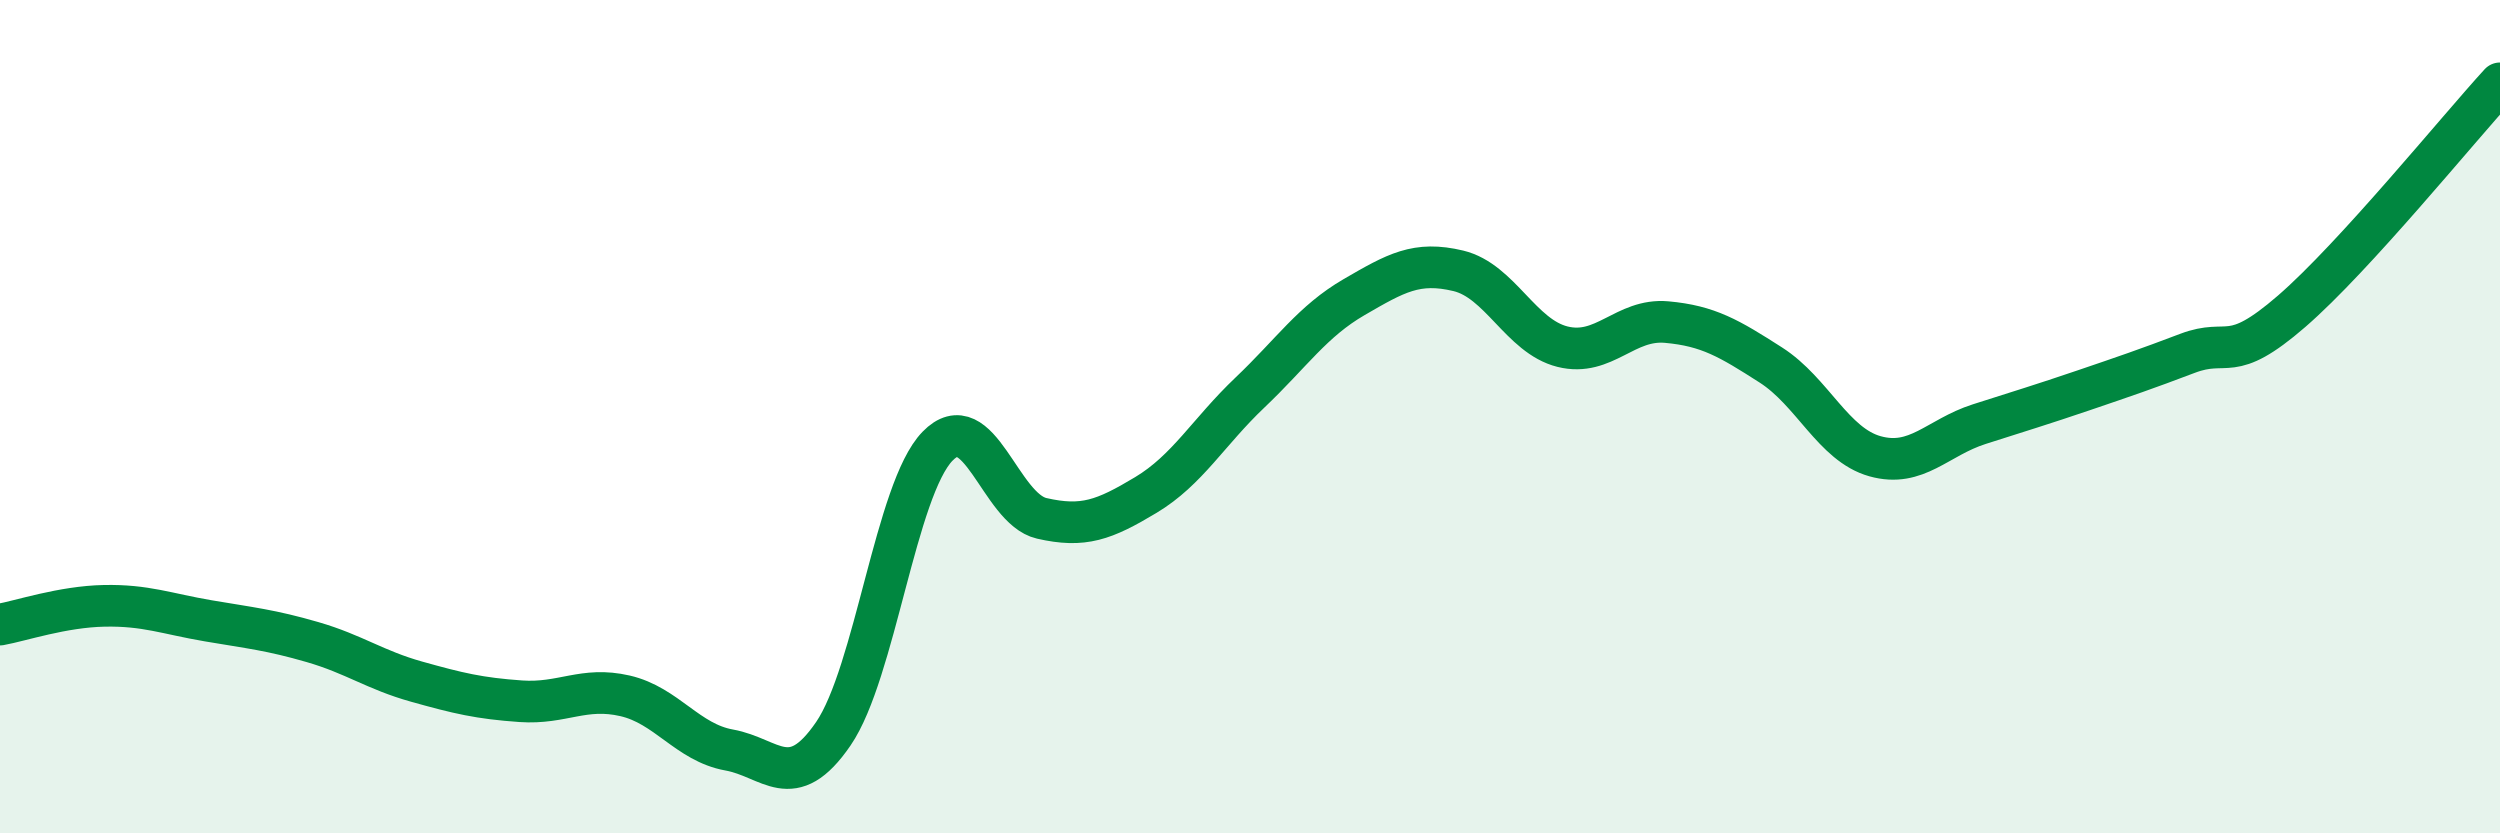
    <svg width="60" height="20" viewBox="0 0 60 20" xmlns="http://www.w3.org/2000/svg">
      <path
        d="M 0,14.99 C 0.5,14.9 1.5,14.56 2.5,14.54 C 3.5,14.52 4,14.73 5,14.9 C 6,15.07 6.5,15.12 7.5,15.41 C 8.5,15.7 9,16.08 10,16.36 C 11,16.64 11.5,16.76 12.5,16.83 C 13.5,16.9 14,16.47 15,16.7 C 16,16.93 16.5,17.82 17.5,18 C 18.5,18.18 19,19.07 20,17.61 C 21,16.15 21.5,11.74 22.5,10.71 C 23.5,9.68 24,12.21 25,12.44 C 26,12.67 26.5,12.48 27.5,11.88 C 28.5,11.28 29,10.37 30,9.42 C 31,8.47 31.5,7.71 32.5,7.13 C 33.5,6.55 34,6.26 35,6.5 C 36,6.74 36.5,8.07 37.5,8.32 C 38.5,8.57 39,7.64 40,7.73 C 41,7.82 41.5,8.12 42.5,8.76 C 43.5,9.4 44,10.67 45,10.95 C 46,11.23 46.5,10.5 47.5,10.18 C 48.5,9.86 49,9.71 50,9.37 C 51,9.03 51.5,8.86 52.5,8.48 C 53.5,8.1 53.5,8.77 55,7.47 C 56.5,6.17 59,3.09 60,2L60 20L0 20Z"
        fill="#008740"
        opacity="0.1"
        stroke-linecap="round"
        stroke-linejoin="round"
      />
      <path
        d="M 0,14.99 C 0.5,14.9 1.5,14.56 2.5,14.54 C 3.5,14.52 4,14.73 5,14.9 C 6,15.07 6.5,15.12 7.5,15.41 C 8.5,15.7 9,16.08 10,16.36 C 11,16.64 11.5,16.76 12.5,16.83 C 13.5,16.9 14,16.47 15,16.7 C 16,16.93 16.5,17.82 17.5,18 C 18.5,18.18 19,19.07 20,17.61 C 21,16.15 21.5,11.74 22.5,10.71 C 23.5,9.68 24,12.21 25,12.44 C 26,12.67 26.5,12.48 27.5,11.88 C 28.5,11.28 29,10.37 30,9.42 C 31,8.47 31.5,7.71 32.5,7.13 C 33.5,6.55 34,6.26 35,6.5 C 36,6.74 36.5,8.07 37.5,8.32 C 38.5,8.57 39,7.64 40,7.73 C 41,7.82 41.5,8.12 42.5,8.76 C 43.5,9.4 44,10.67 45,10.95 C 46,11.23 46.5,10.5 47.5,10.18 C 48.5,9.86 49,9.71 50,9.37 C 51,9.03 51.5,8.86 52.5,8.48 C 53.5,8.1 53.5,8.77 55,7.47 C 56.5,6.17 59,3.09 60,2"
        stroke="#008740"
        stroke-width="1"
        fill="none"
        stroke-linecap="round"
        stroke-linejoin="round"
      />
    </svg>
  